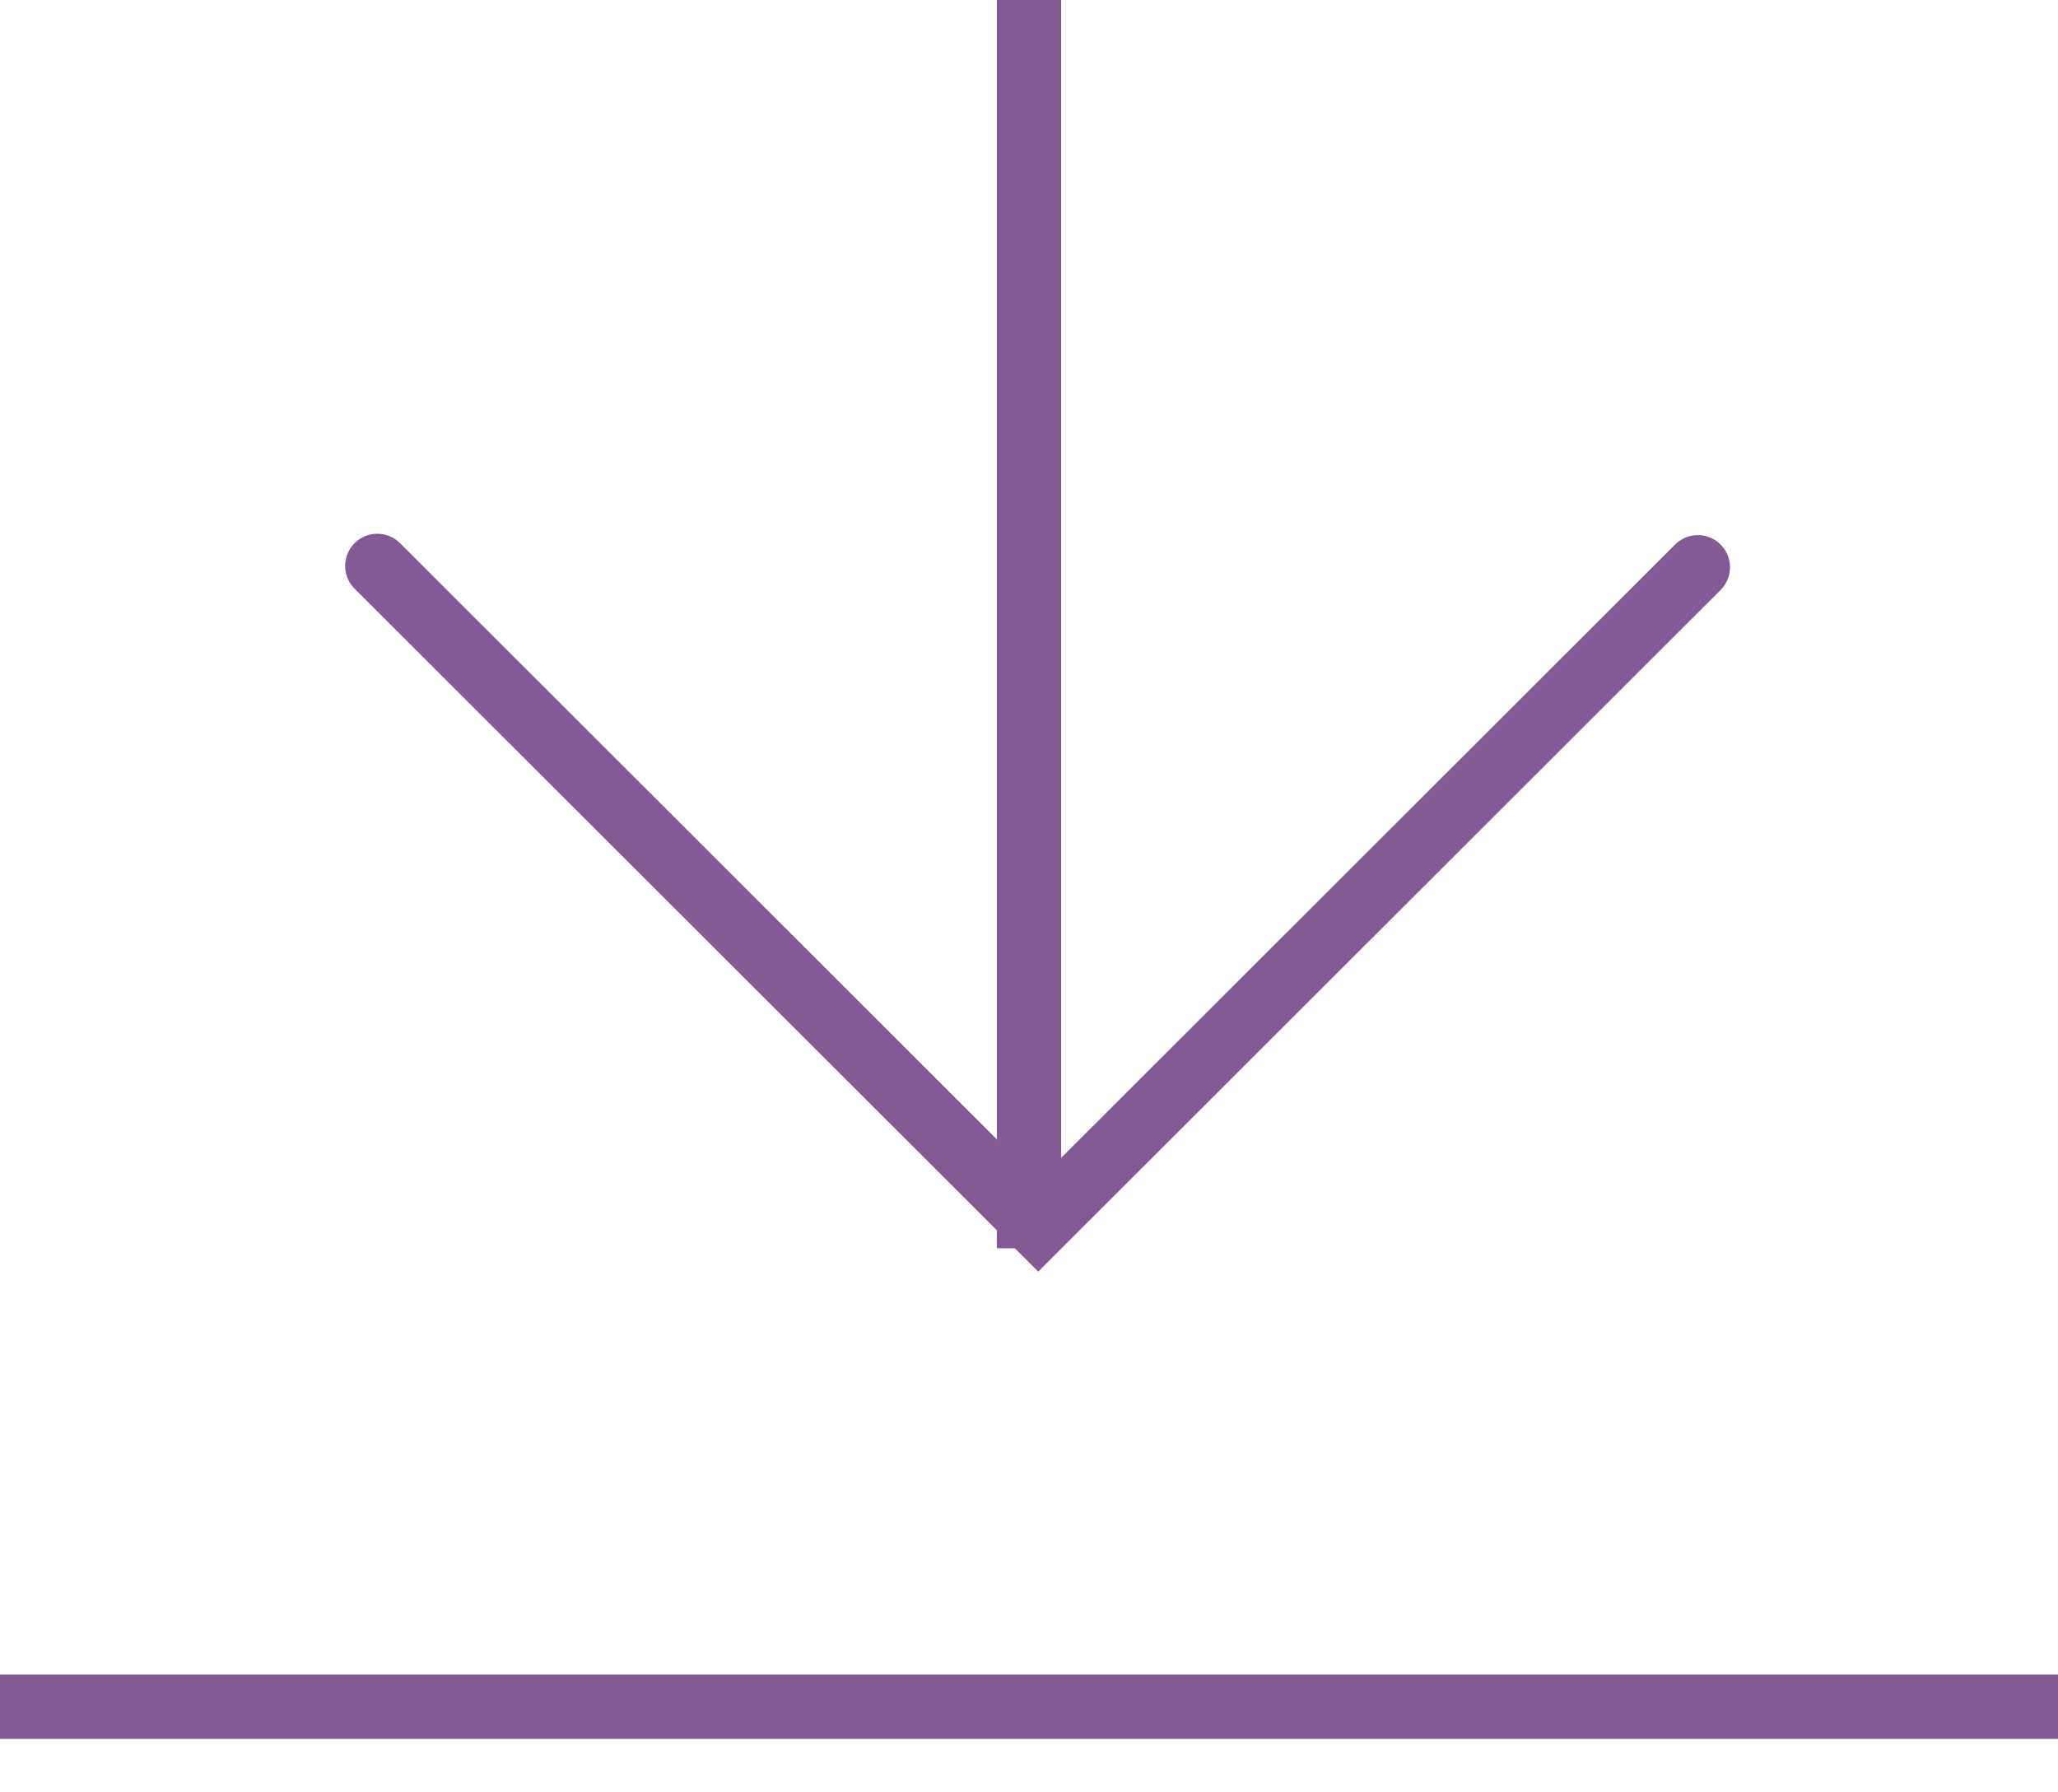 <?xml version="1.0" encoding="UTF-8"?>
<svg width="32px" height="27.867px" viewBox="0 0 32 27.867" version="1.1" xmlns="http://www.w3.org/2000/svg" xmlns:xlink="http://www.w3.org/1999/xlink">
    <title>Download Icon@1x</title>
    <g id="Download-Icon" stroke="none" stroke-width="1" fill="none" fill-rule="evenodd">
        <g id="Group-2" stroke="#825A96">
            <line x1="16" y1="19.411" x2="16" y2="0" id="Stroke-1"></line>
            <line x1="0" y1="26.54" x2="32" y2="26.54" id="Stroke-3"></line>
            <polyline id="Stroke-17" stroke-linecap="round" points="5.867 8.8 16.144 19.067 26.4 8.821"></polyline>
        </g>
    </g>
</svg>